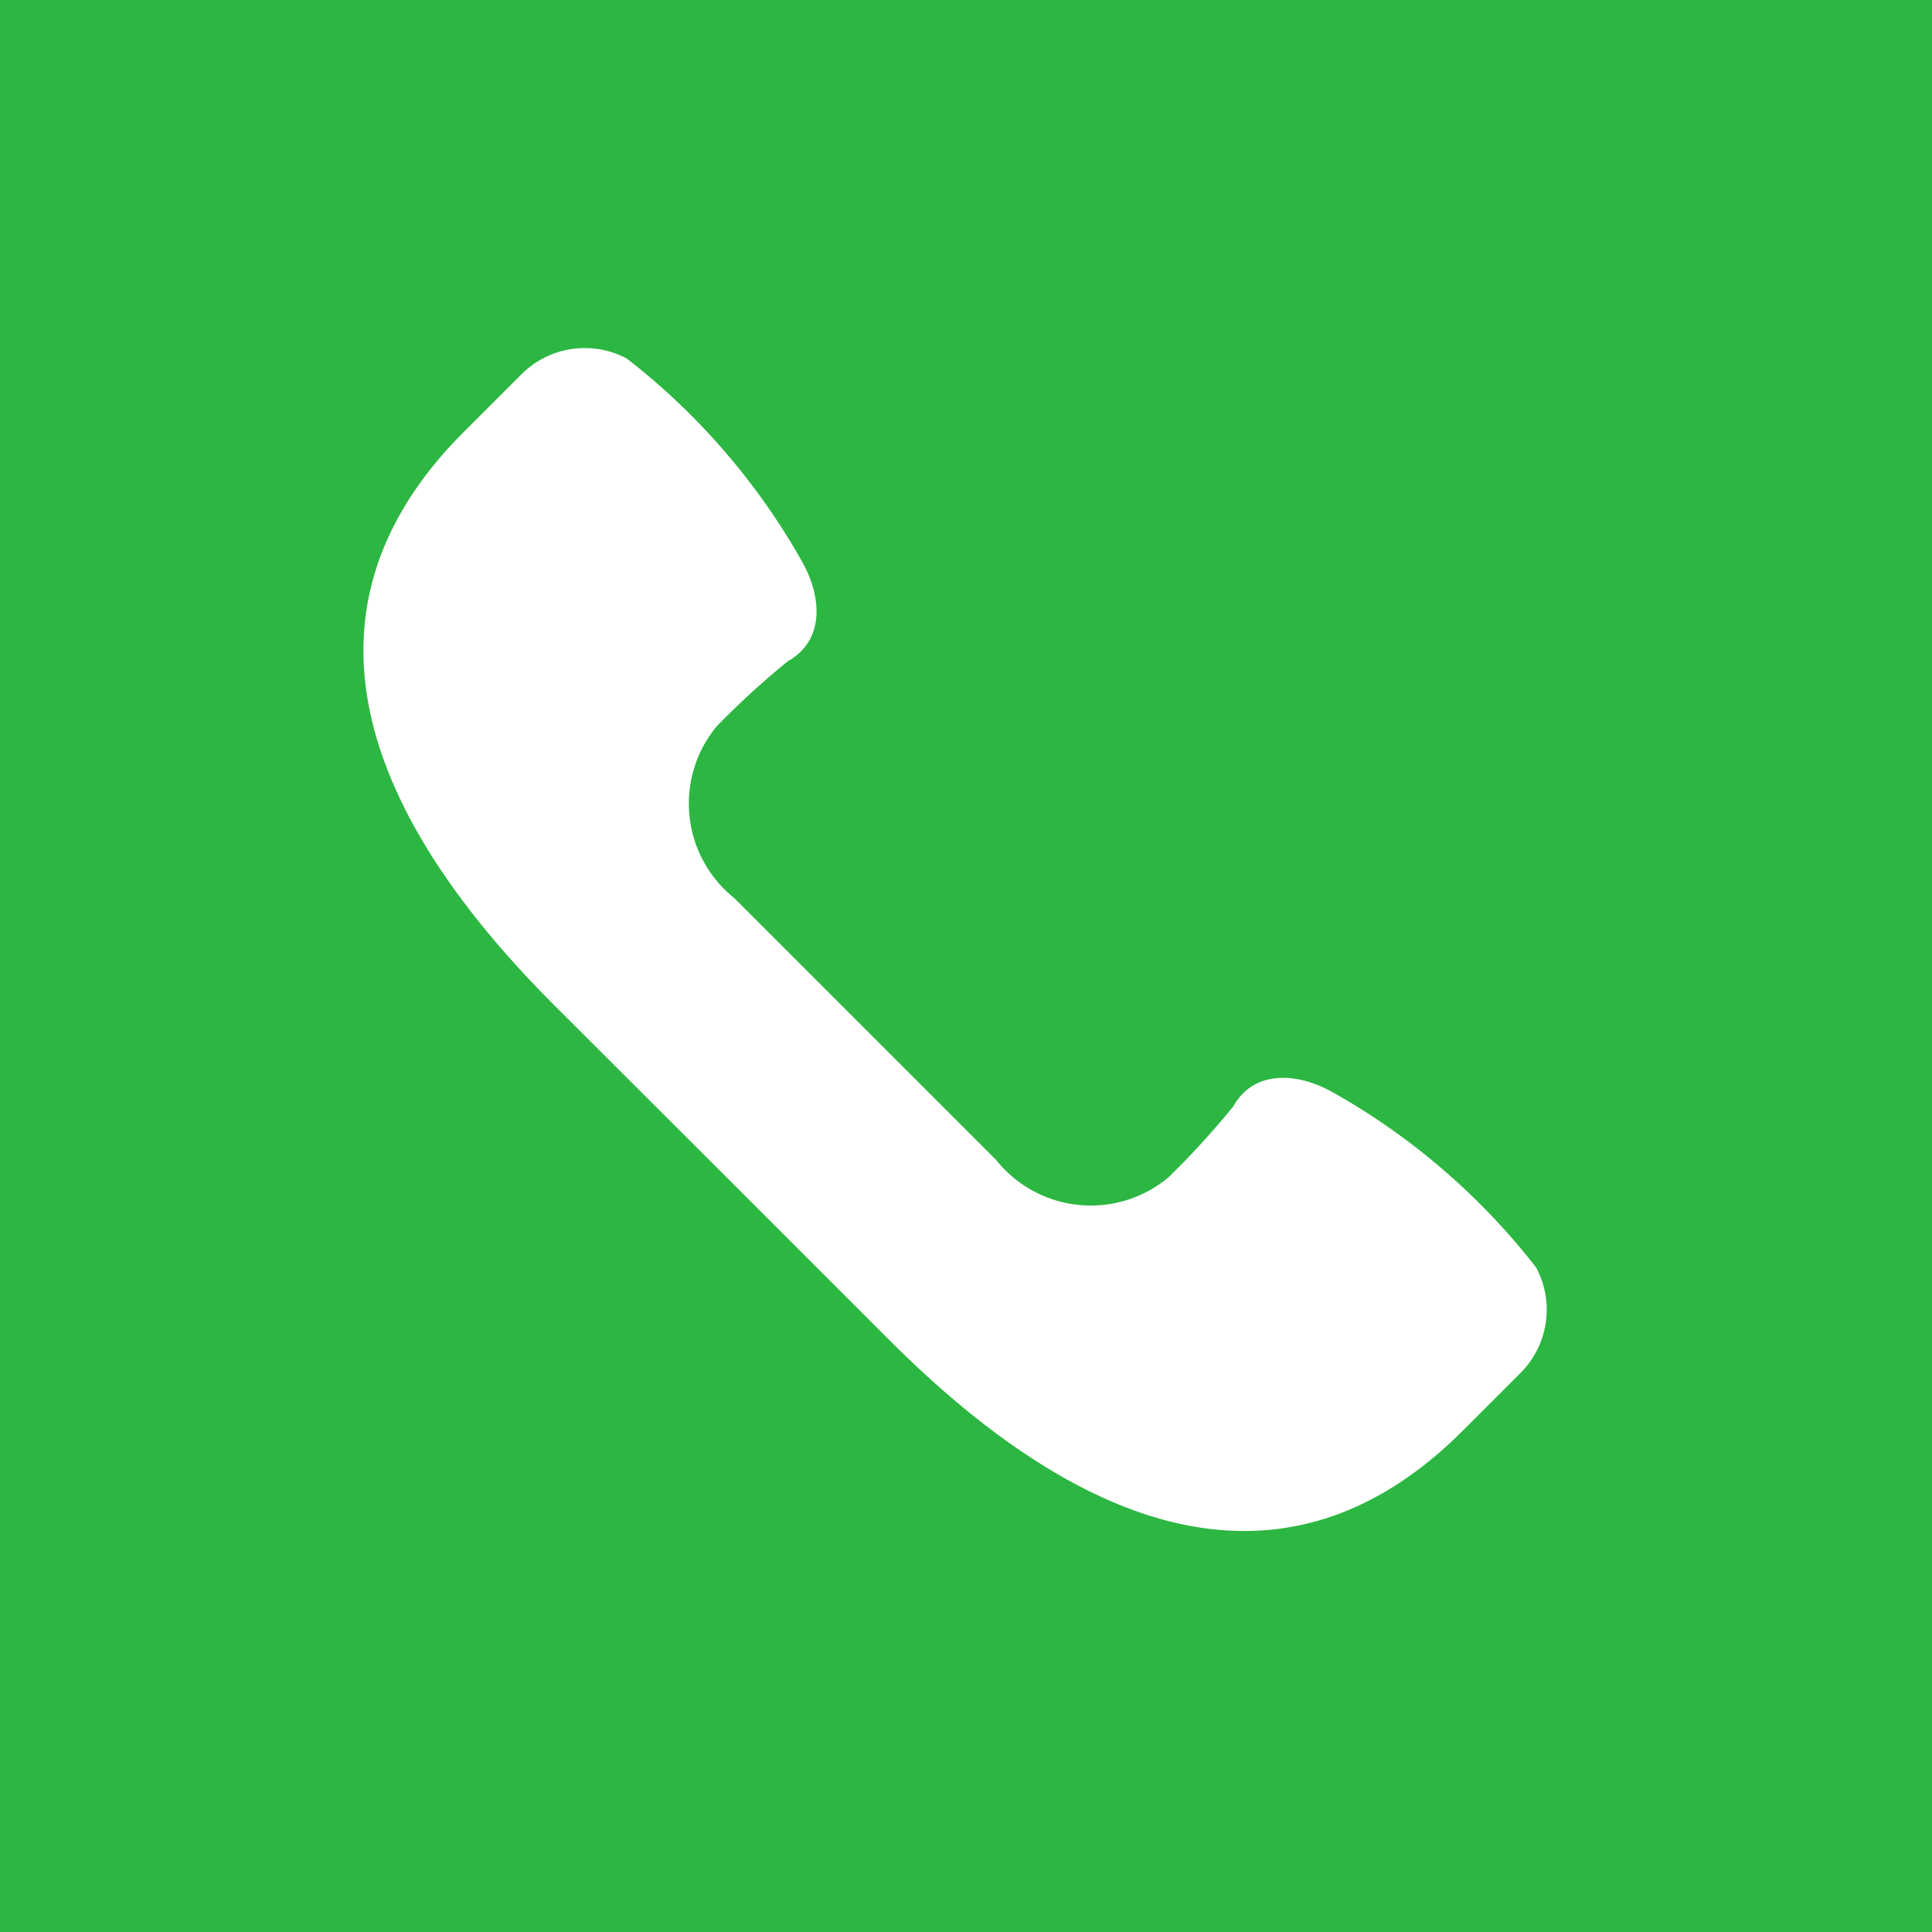 <svg xmlns="http://www.w3.org/2000/svg" width="22.136" height="22.136" viewBox="0 0 22.136 22.136">
  <g id="icon-whatsapp-share" transform="translate(-1508.863 -894.817)">
    <g id="Group_6017" data-name="Group 6017" transform="translate(1508.863 894.817)">
      <rect id="Rectangle_904" data-name="Rectangle 904" width="22.136" height="22.136" transform="translate(0 0)" fill="#2cb742"/>
    </g>
    <path id="Path_15375" data-name="Path 15375" d="M25.425,20.529A7.769,7.769,0,0,0,23.1,18.523c-.413-.236-.912-.262-1.147.158a9.458,9.458,0,0,1-.744.814,1.387,1.387,0,0,1-1.972-.2l-1.5-1.5-1.5-1.5a1.387,1.387,0,0,1-.2-1.972,9.457,9.457,0,0,1,.814-.744c.42-.236.394-.734.158-1.147a7.769,7.769,0,0,0-2.006-2.321,1.026,1.026,0,0,0-1.205.181l-.661.661c-2.1,2.1-1.065,4.467,1.033,6.565L16.1,19.445l1.918,1.918c2.1,2.1,4.467,3.131,6.565,1.033l.661-.661A1.026,1.026,0,0,0,25.425,20.529Z" transform="translate(1501.04 888.813)" fill="#fff"/>
  </g>
</svg>
